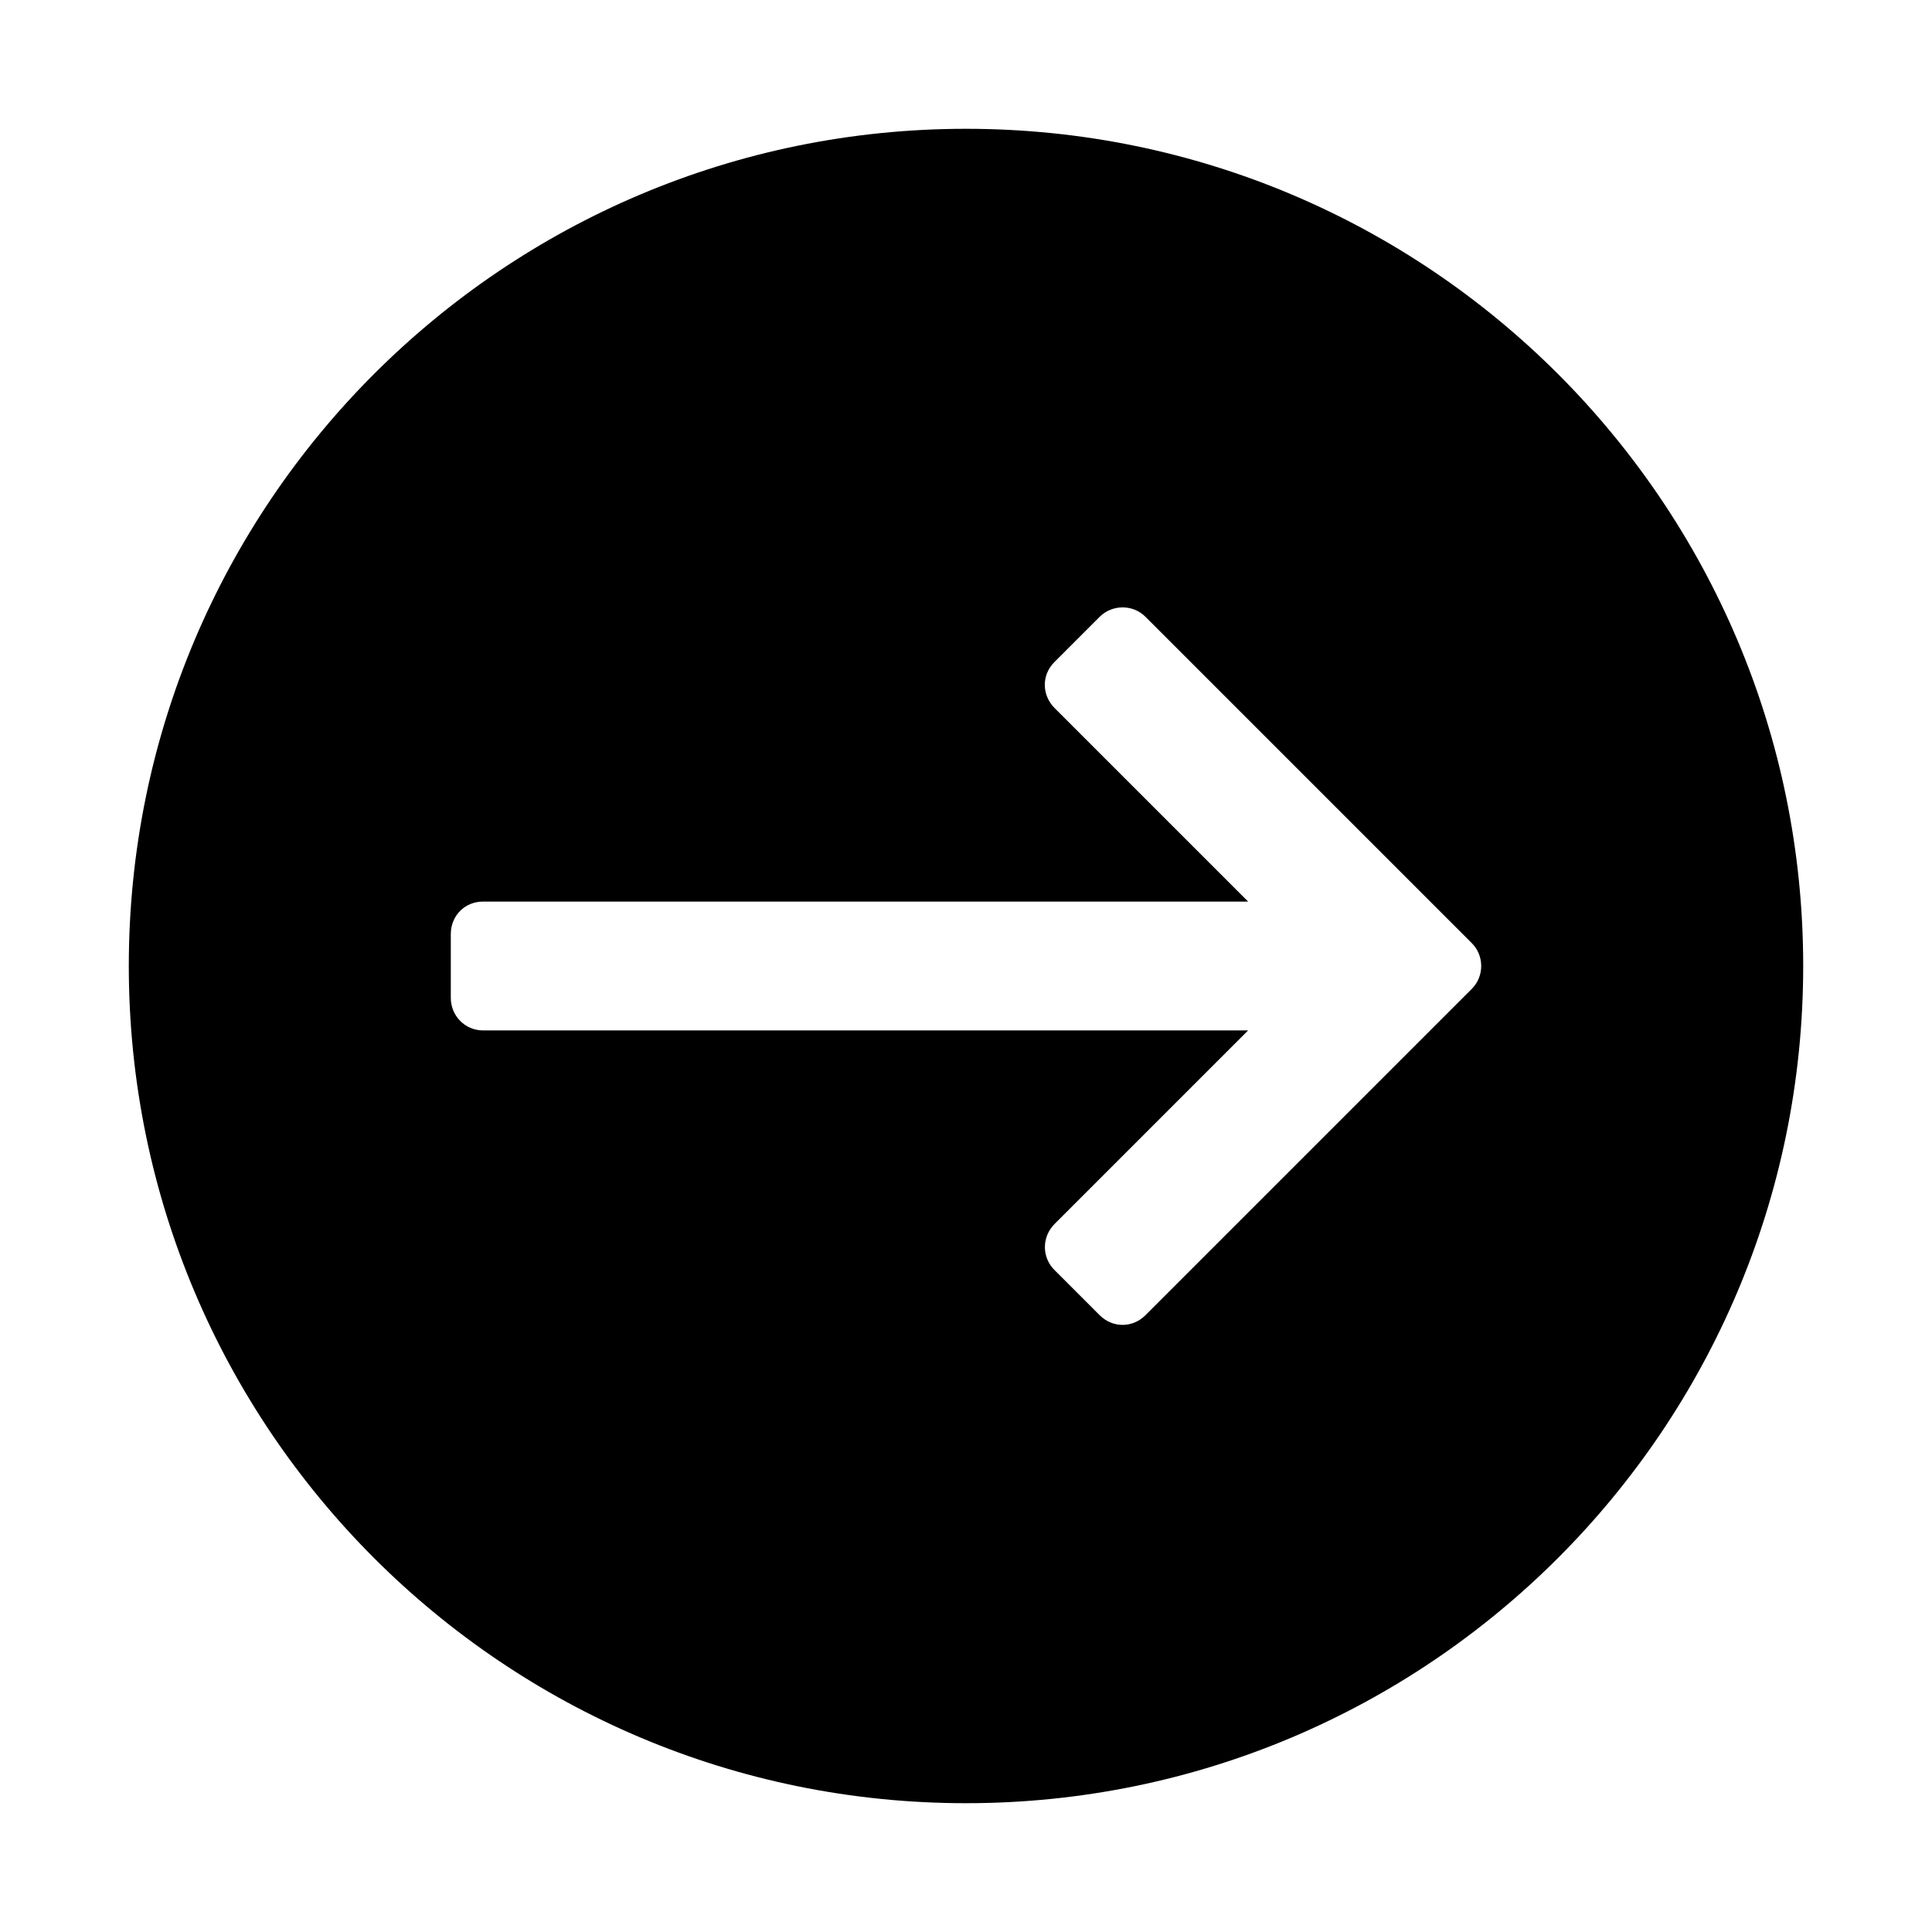 <svg xmlns="http://www.w3.org/2000/svg" xmlns:xlink="http://www.w3.org/1999/xlink" xmlns:sketch="http://www.bohemiancoding.com/sketch/ns" viewBox="0 0 30 30" version="1.1" x="0px" y="0px" aria-hidden="true" width="30px" height="30px"><defs><linearGradient class="cerosgradient" data-cerosgradient="true" id="CerosGradient_idb5131b9eb" gradientUnits="userSpaceOnUse" x1="50%" y1="100%" x2="50%" y2="0%"><stop offset="0%" stop-color="#d1d1d1"/><stop offset="100%" stop-color="#d1d1d1"/></linearGradient><linearGradient/></defs><title>arrow_082-next-forward-onward-direction-right</title><desc>Created with Sketch.</desc><g stroke="none" stroke-width="1" fill="none" fill-rule="evenodd" sketch:type="MSPage"><g sketch:type="MSArtboardGroup" transform="translate(-90, -495)" fill="#000000"><path d="M118,510 C118,502.82 112.18,497 105,497 C97.82,497 92,502.82 92,510 C92,517.18 97.82,523 105,523 C112.18,523 118,517.18 118,510 Z M112.502,509 C112.777,509 113,509.214 113,509.505 L113,510.495 C113,510.774 112.778,511 112.502,511 L100.619,511 L103.623,514.004 C103.826,514.207 103.824,514.524 103.626,514.721 L102.926,515.421 C102.72,515.627 102.41,515.619 102.215,515.424 L97.145,510.354 C96.953,510.162 96.95,509.841 97.145,509.646 L102.215,504.576 C102.407,504.384 102.729,504.382 102.926,504.579 L103.626,505.279 C103.832,505.485 103.822,505.797 103.623,505.996 L100.619,509 L112.502,509 Z" sketch:type="MSShapeGroup" transform="translate(105, 510) scale(-1, 1) translate(-105, -510) "/></g></g></svg>
